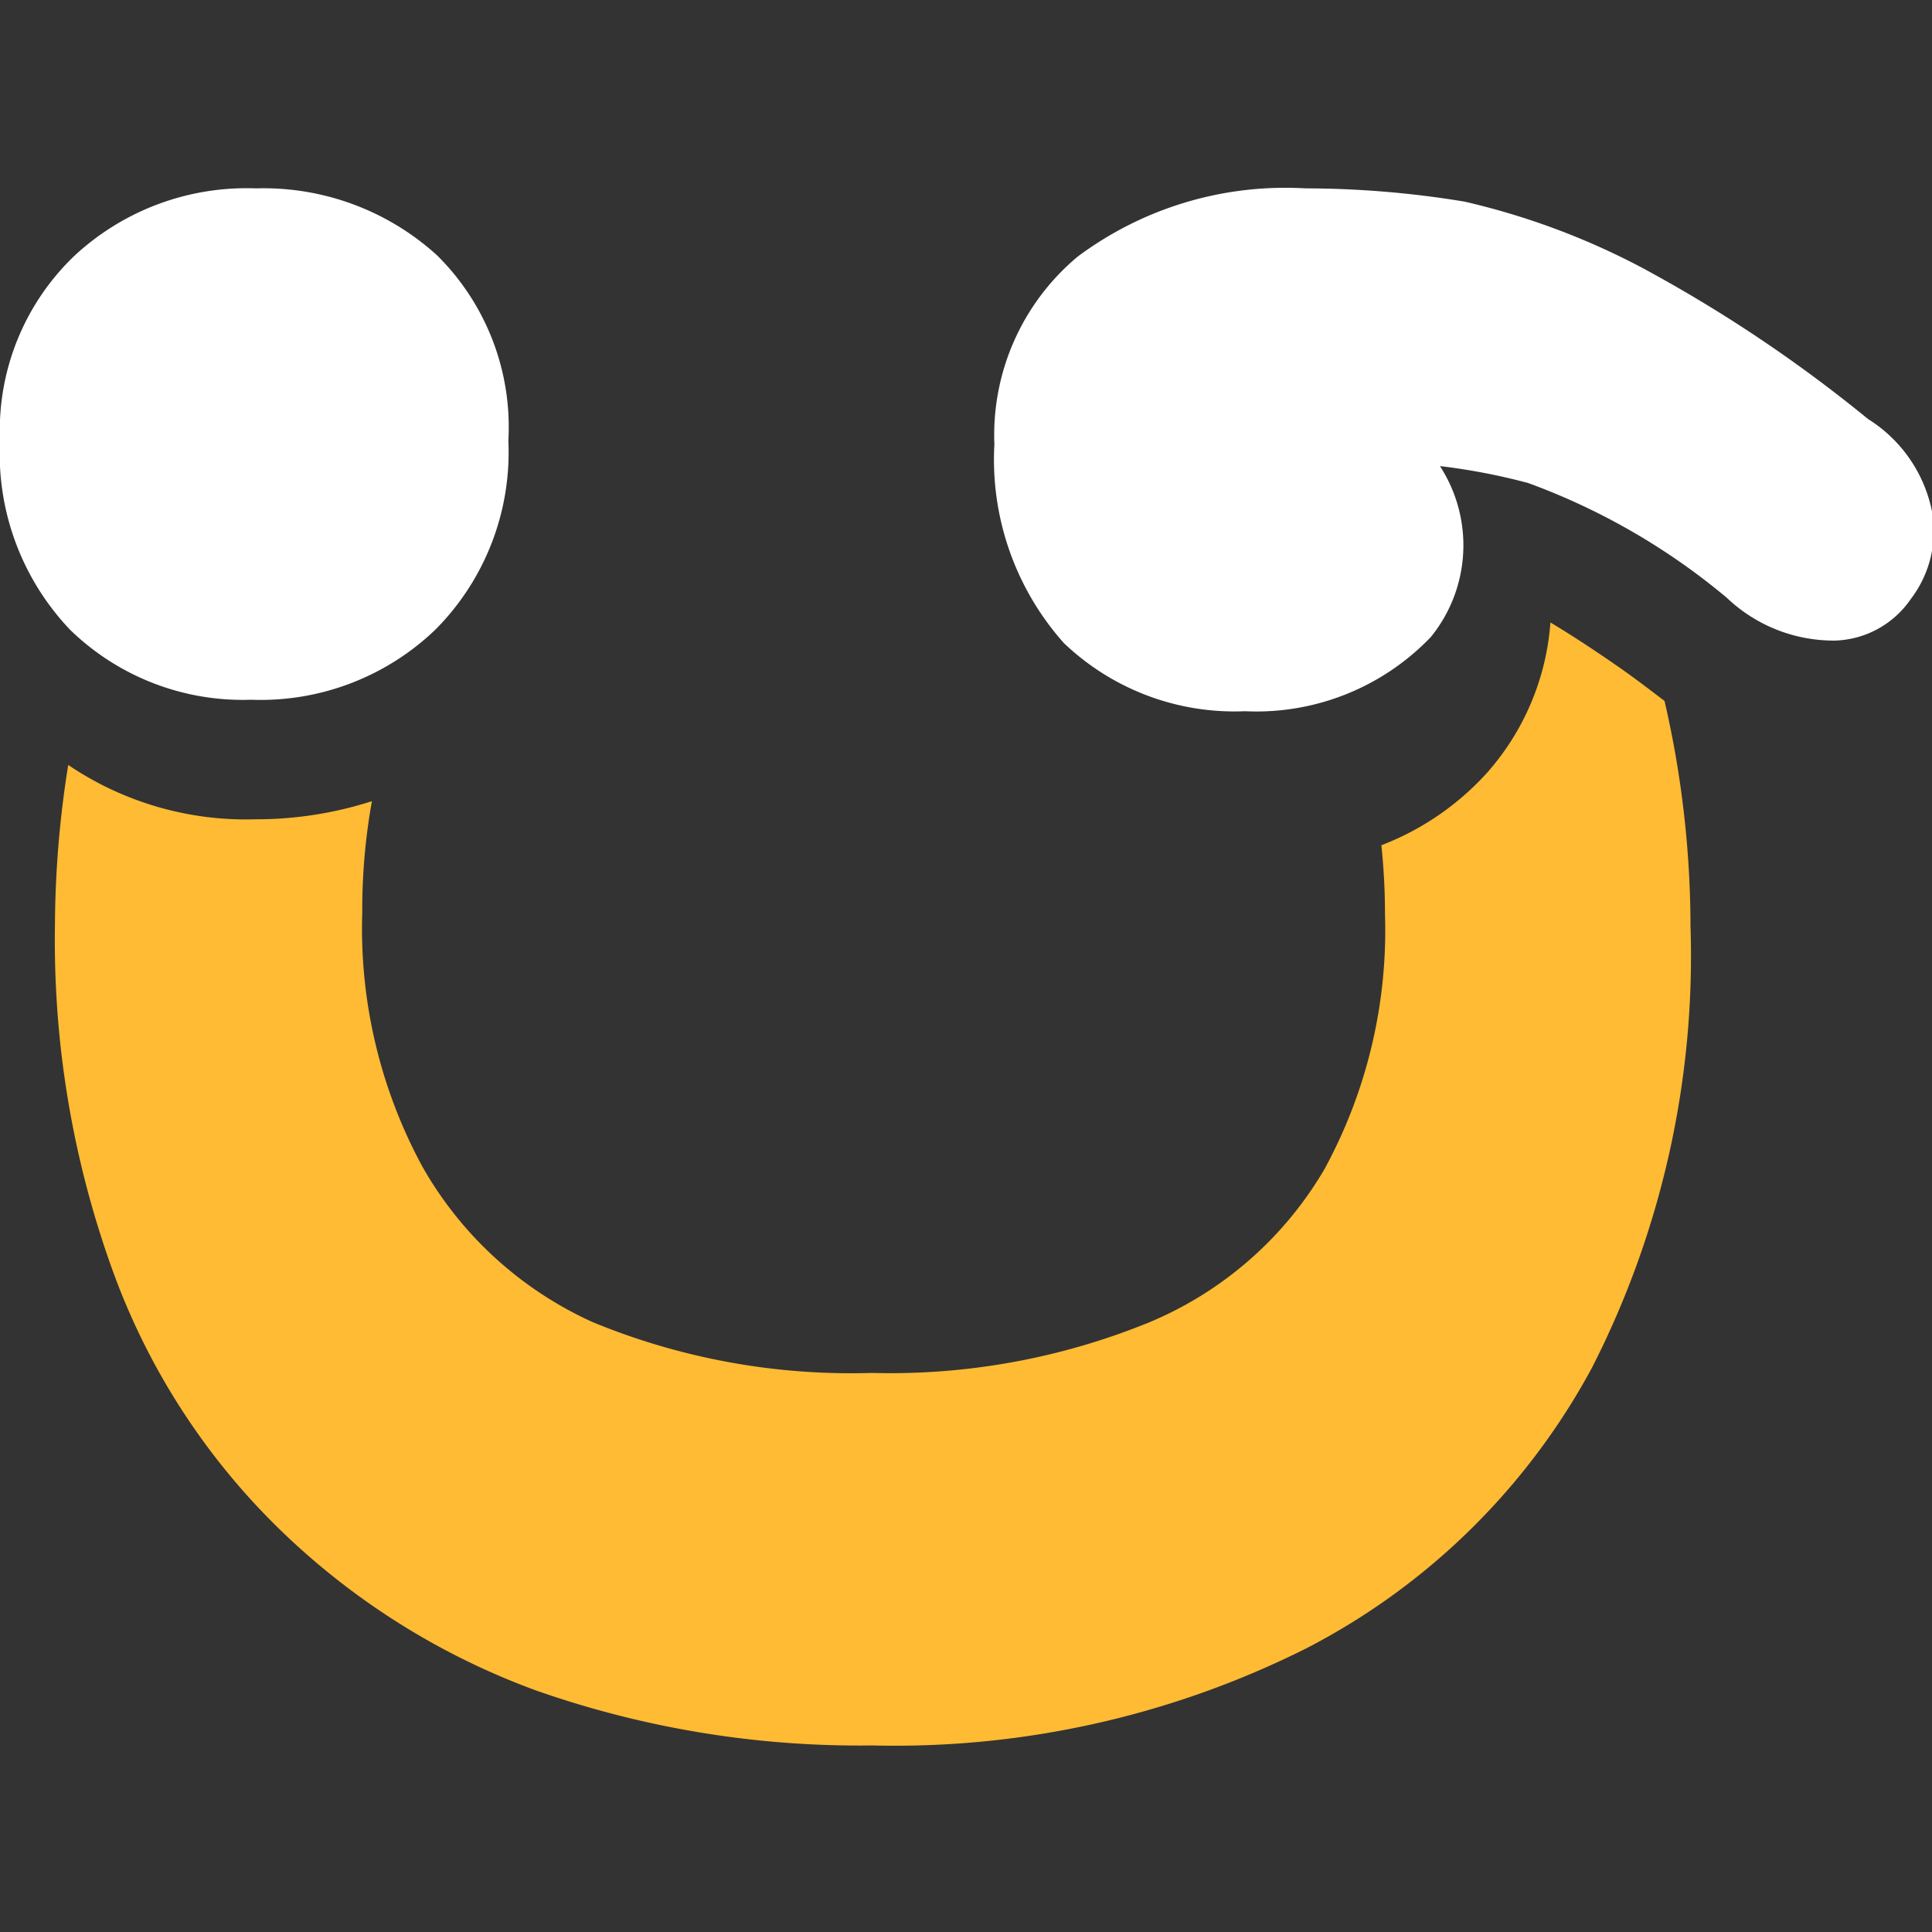 <svg xmlns="http://www.w3.org/2000/svg" viewBox="0 0 32 32"><rect x="0" y="0" width="32" height="32" fill="#333333" stroke="none"/><defs><style>.cls-1{fill:#fb3;}.cls-2{fill:#fff;}.cls-3{fill:none;}</style></defs><g id="Layer_2" data-name="Layer 2"><g id="Layer_1-2" data-name="Layer 1"><path class="cls-1" d="M25.68,10.31a4.22,4.22,0,0,1-1.05,2.49A4.57,4.57,0,0,1,22.88,14a11.07,11.07,0,0,1,.06,1.15,8.27,8.27,0,0,1-1,4.21,6.07,6.07,0,0,1-2.9,2.54,11.35,11.35,0,0,1-4.6.84,11.22,11.22,0,0,1-4.62-.84A6.16,6.16,0,0,1,7,19.33a8.27,8.27,0,0,1-1-4.21,10.19,10.19,0,0,1,.16-1.85,6.25,6.25,0,0,1-1.93.3,5.25,5.25,0,0,1-3.1-.9,17.17,17.17,0,0,0-.22,2.67A16.06,16.06,0,0,0,1.85,21a11.39,11.39,0,0,0,2.73,4.28A12,12,0,0,0,8.88,28a16.15,16.15,0,0,0,5.57.91,15.19,15.19,0,0,0,7.19-1.61,11.22,11.22,0,0,0,4.73-4.65A15,15,0,0,0,28,15.34a16.67,16.67,0,0,0-.43-3.73c-.25-.19-.51-.39-.77-.57S26.13,10.58,25.68,10.31Z"/><path class="cls-2" d="M16.47,7.36a4.57,4.57,0,0,0,1.15,3.29,4.09,4.09,0,0,0,3,1.13,4,4,0,0,0,3.08-1.23,2.41,2.41,0,0,0,.15-2.83A10.36,10.36,0,0,1,25.31,8,11,11,0,0,1,28.6,9.9a2.57,2.57,0,0,0,1.8.71,1.58,1.58,0,0,0,1.25-.69A1.85,1.85,0,0,0,32,8.47a2.35,2.35,0,0,0-1.06-1.53,23.54,23.54,0,0,0-3.77-2.52,12.09,12.09,0,0,0-2.91-1.08,16.21,16.21,0,0,0-2.64-.22,5.75,5.75,0,0,0-3.77,1.13A3.85,3.85,0,0,0,16.47,7.36Z"/><path class="cls-2" d="M8.42,7.3A4,4,0,0,0,7.24,4.23a4.27,4.27,0,0,0-3-1.11,4.19,4.19,0,0,0-3,1.11A4,4,0,0,0,0,7.3a4.23,4.23,0,0,0,1.16,3.13,4.1,4.1,0,0,0,3,1.16,4.18,4.18,0,0,0,3.05-1.16A4.16,4.16,0,0,0,8.42,7.3Z"/><rect class="cls-3" width="32" height="32"/></g></g></svg>